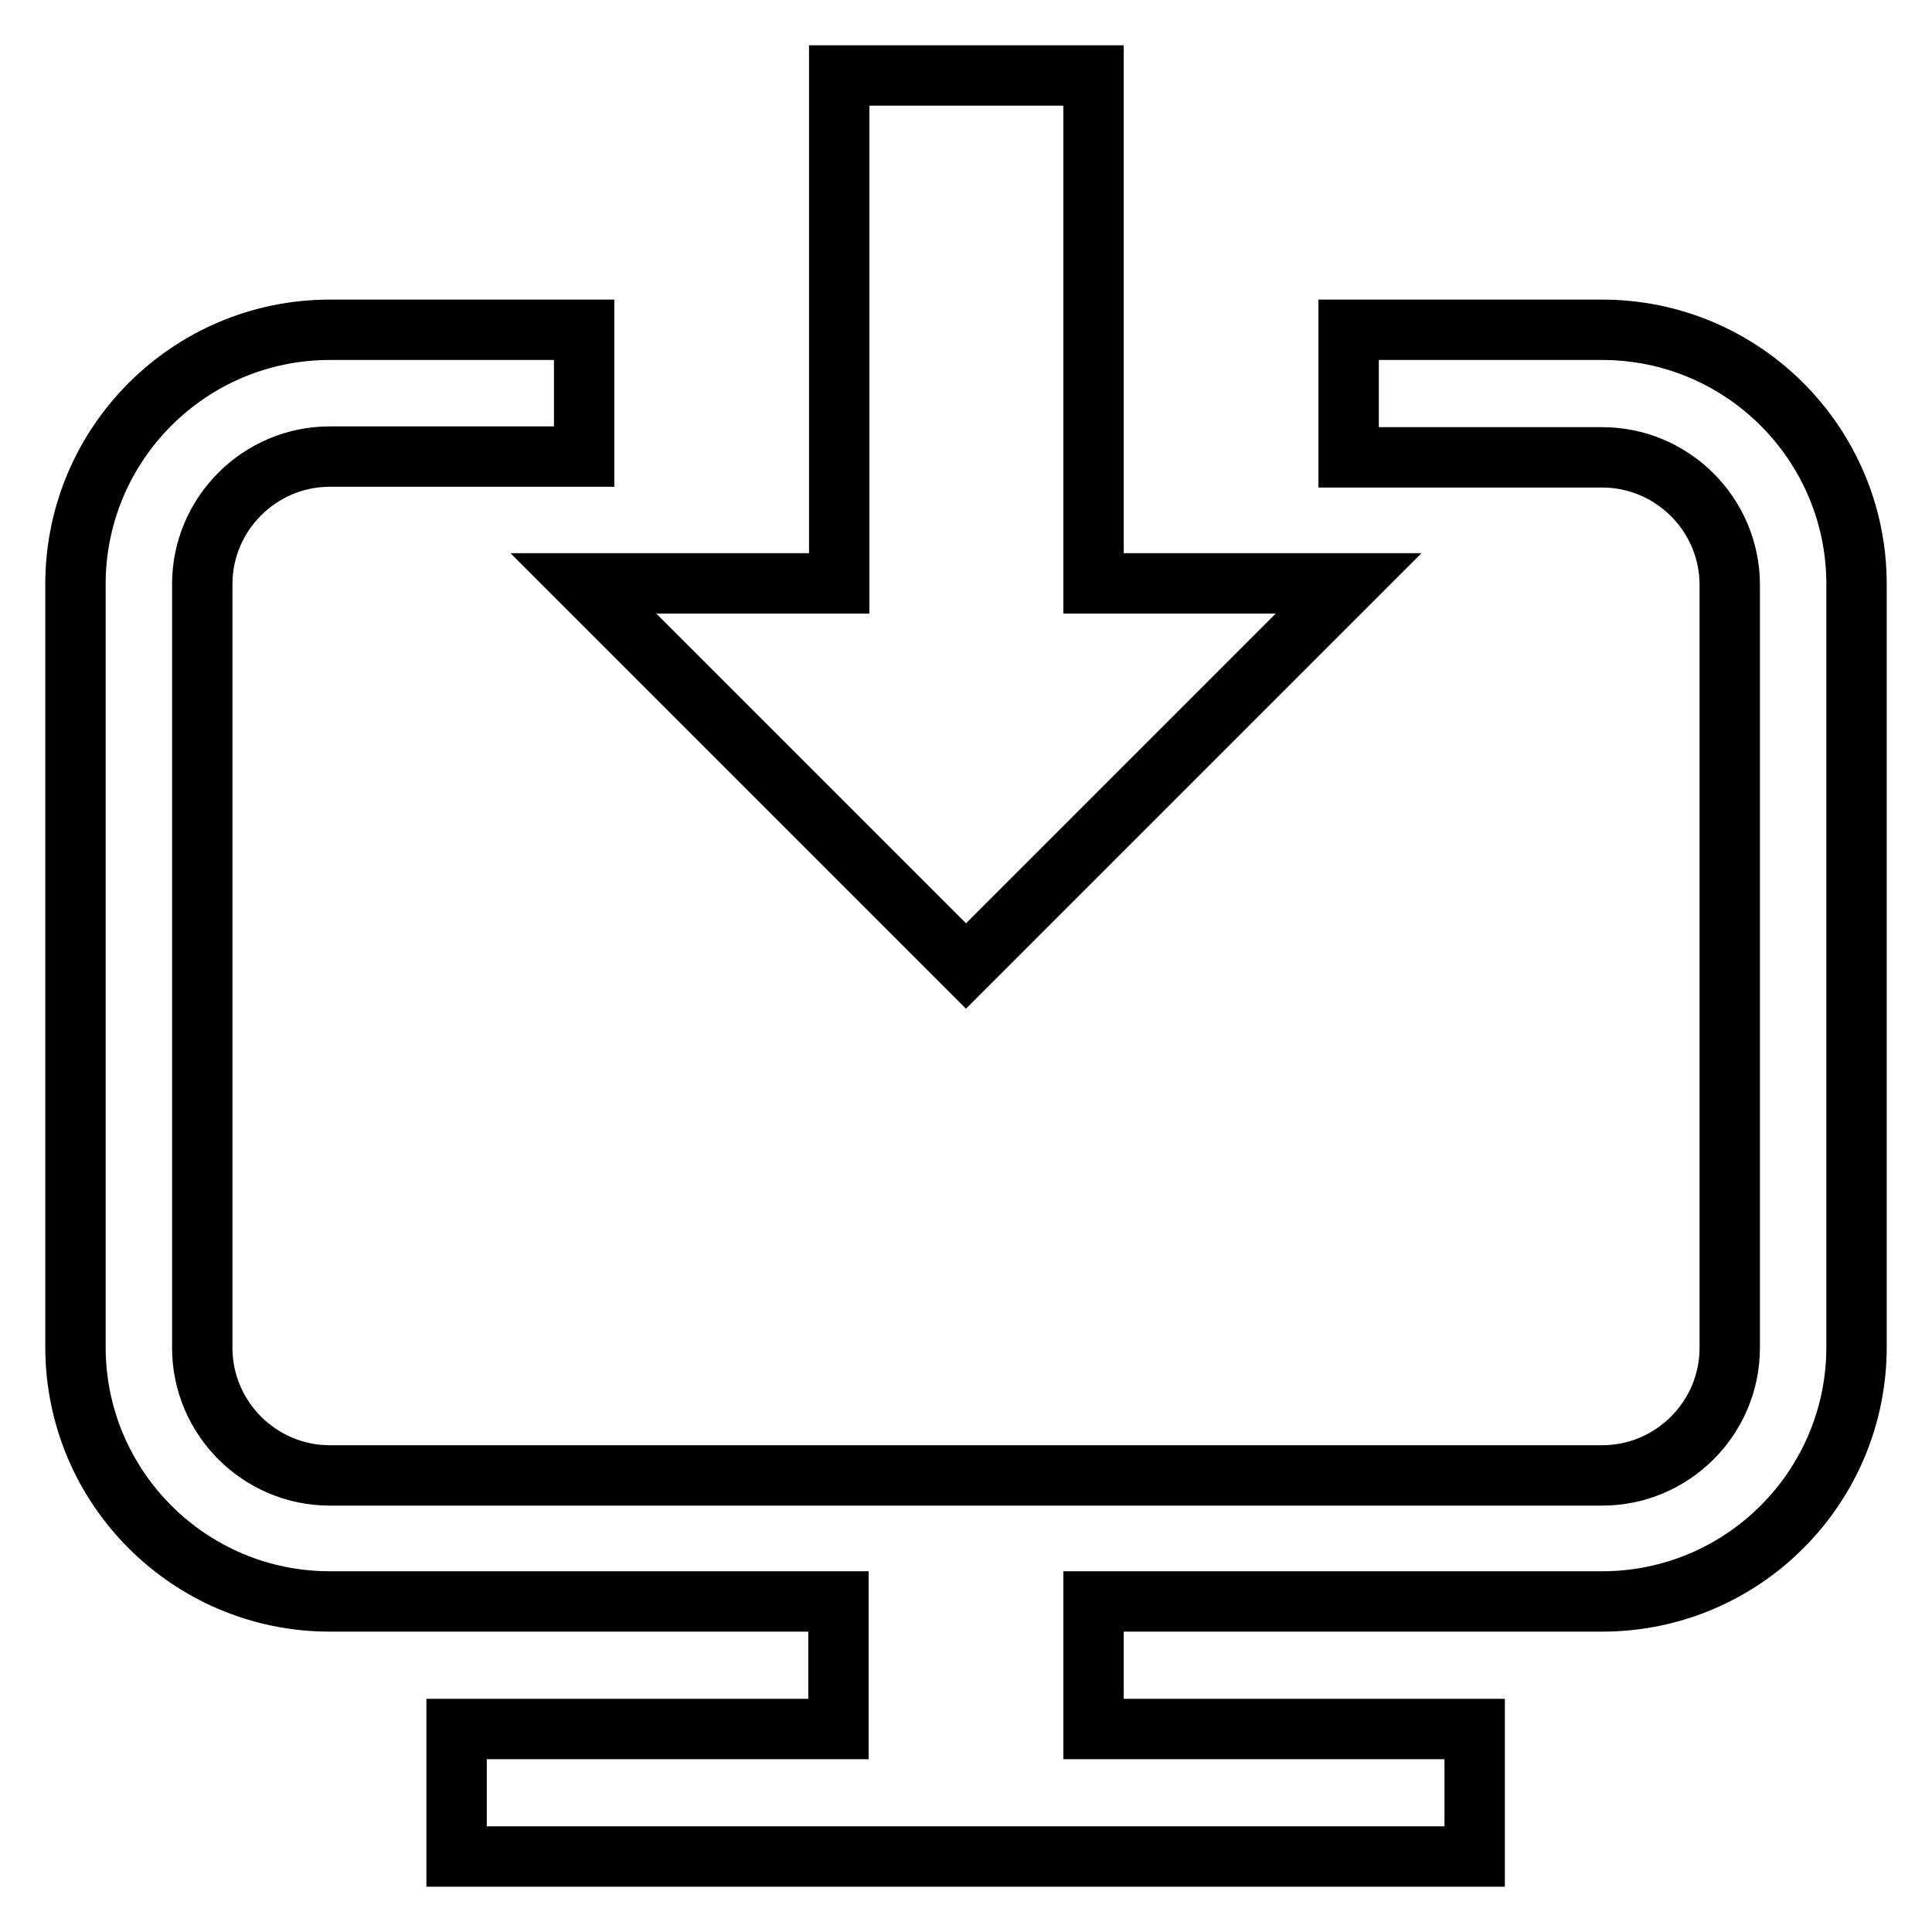 <?xml version="1.0" encoding="utf-8"?>
<!-- Svg Vector Icons : http://www.onlinewebfonts.com/icon -->
<!DOCTYPE svg PUBLIC "-//W3C//DTD SVG 1.1//EN" "http://www.w3.org/Graphics/SVG/1.1/DTD/svg11.dtd">
<svg version="1.1" xmlns="http://www.w3.org/2000/svg" xmlns:xlink="http://www.w3.org/1999/xlink" x="0px" y="0px" viewBox="0 0 256 256" enable-background="new 0 0 256 256" xml:space="preserve">
<g> <path stroke-width="8" fill-opacity="0" stroke="#000000"  d="M77.3,77.3L128,128l50.7-50.7h-33.8V10h-33.7v67.3H77.3z"/> <path stroke-width="8" fill-opacity="0" stroke="#000000"  d="M212.3,43.7h-33.6v16.9h33.6c9.3,0,16.9,7.6,16.9,16.9v101.1c0,9.3-7.6,16.9-16.9,16.9H43.7 c-9.3,0-16.9-7.6-16.9-16.9V77.4c0-9.3,7.6-16.9,16.9-16.9h33.7V43.7H43.7C25.1,43.7,10,58.8,10,77.4v101.1 c0,18.6,15.1,33.7,33.7,33.7h67.4v16.9H60.5V246h134.9v-16.9h-50.5v-16.9h67.4c18.6,0,33.7-15.1,33.7-33.7V77.4 C246,58.8,230.9,43.7,212.3,43.7z"/></g>
</svg>